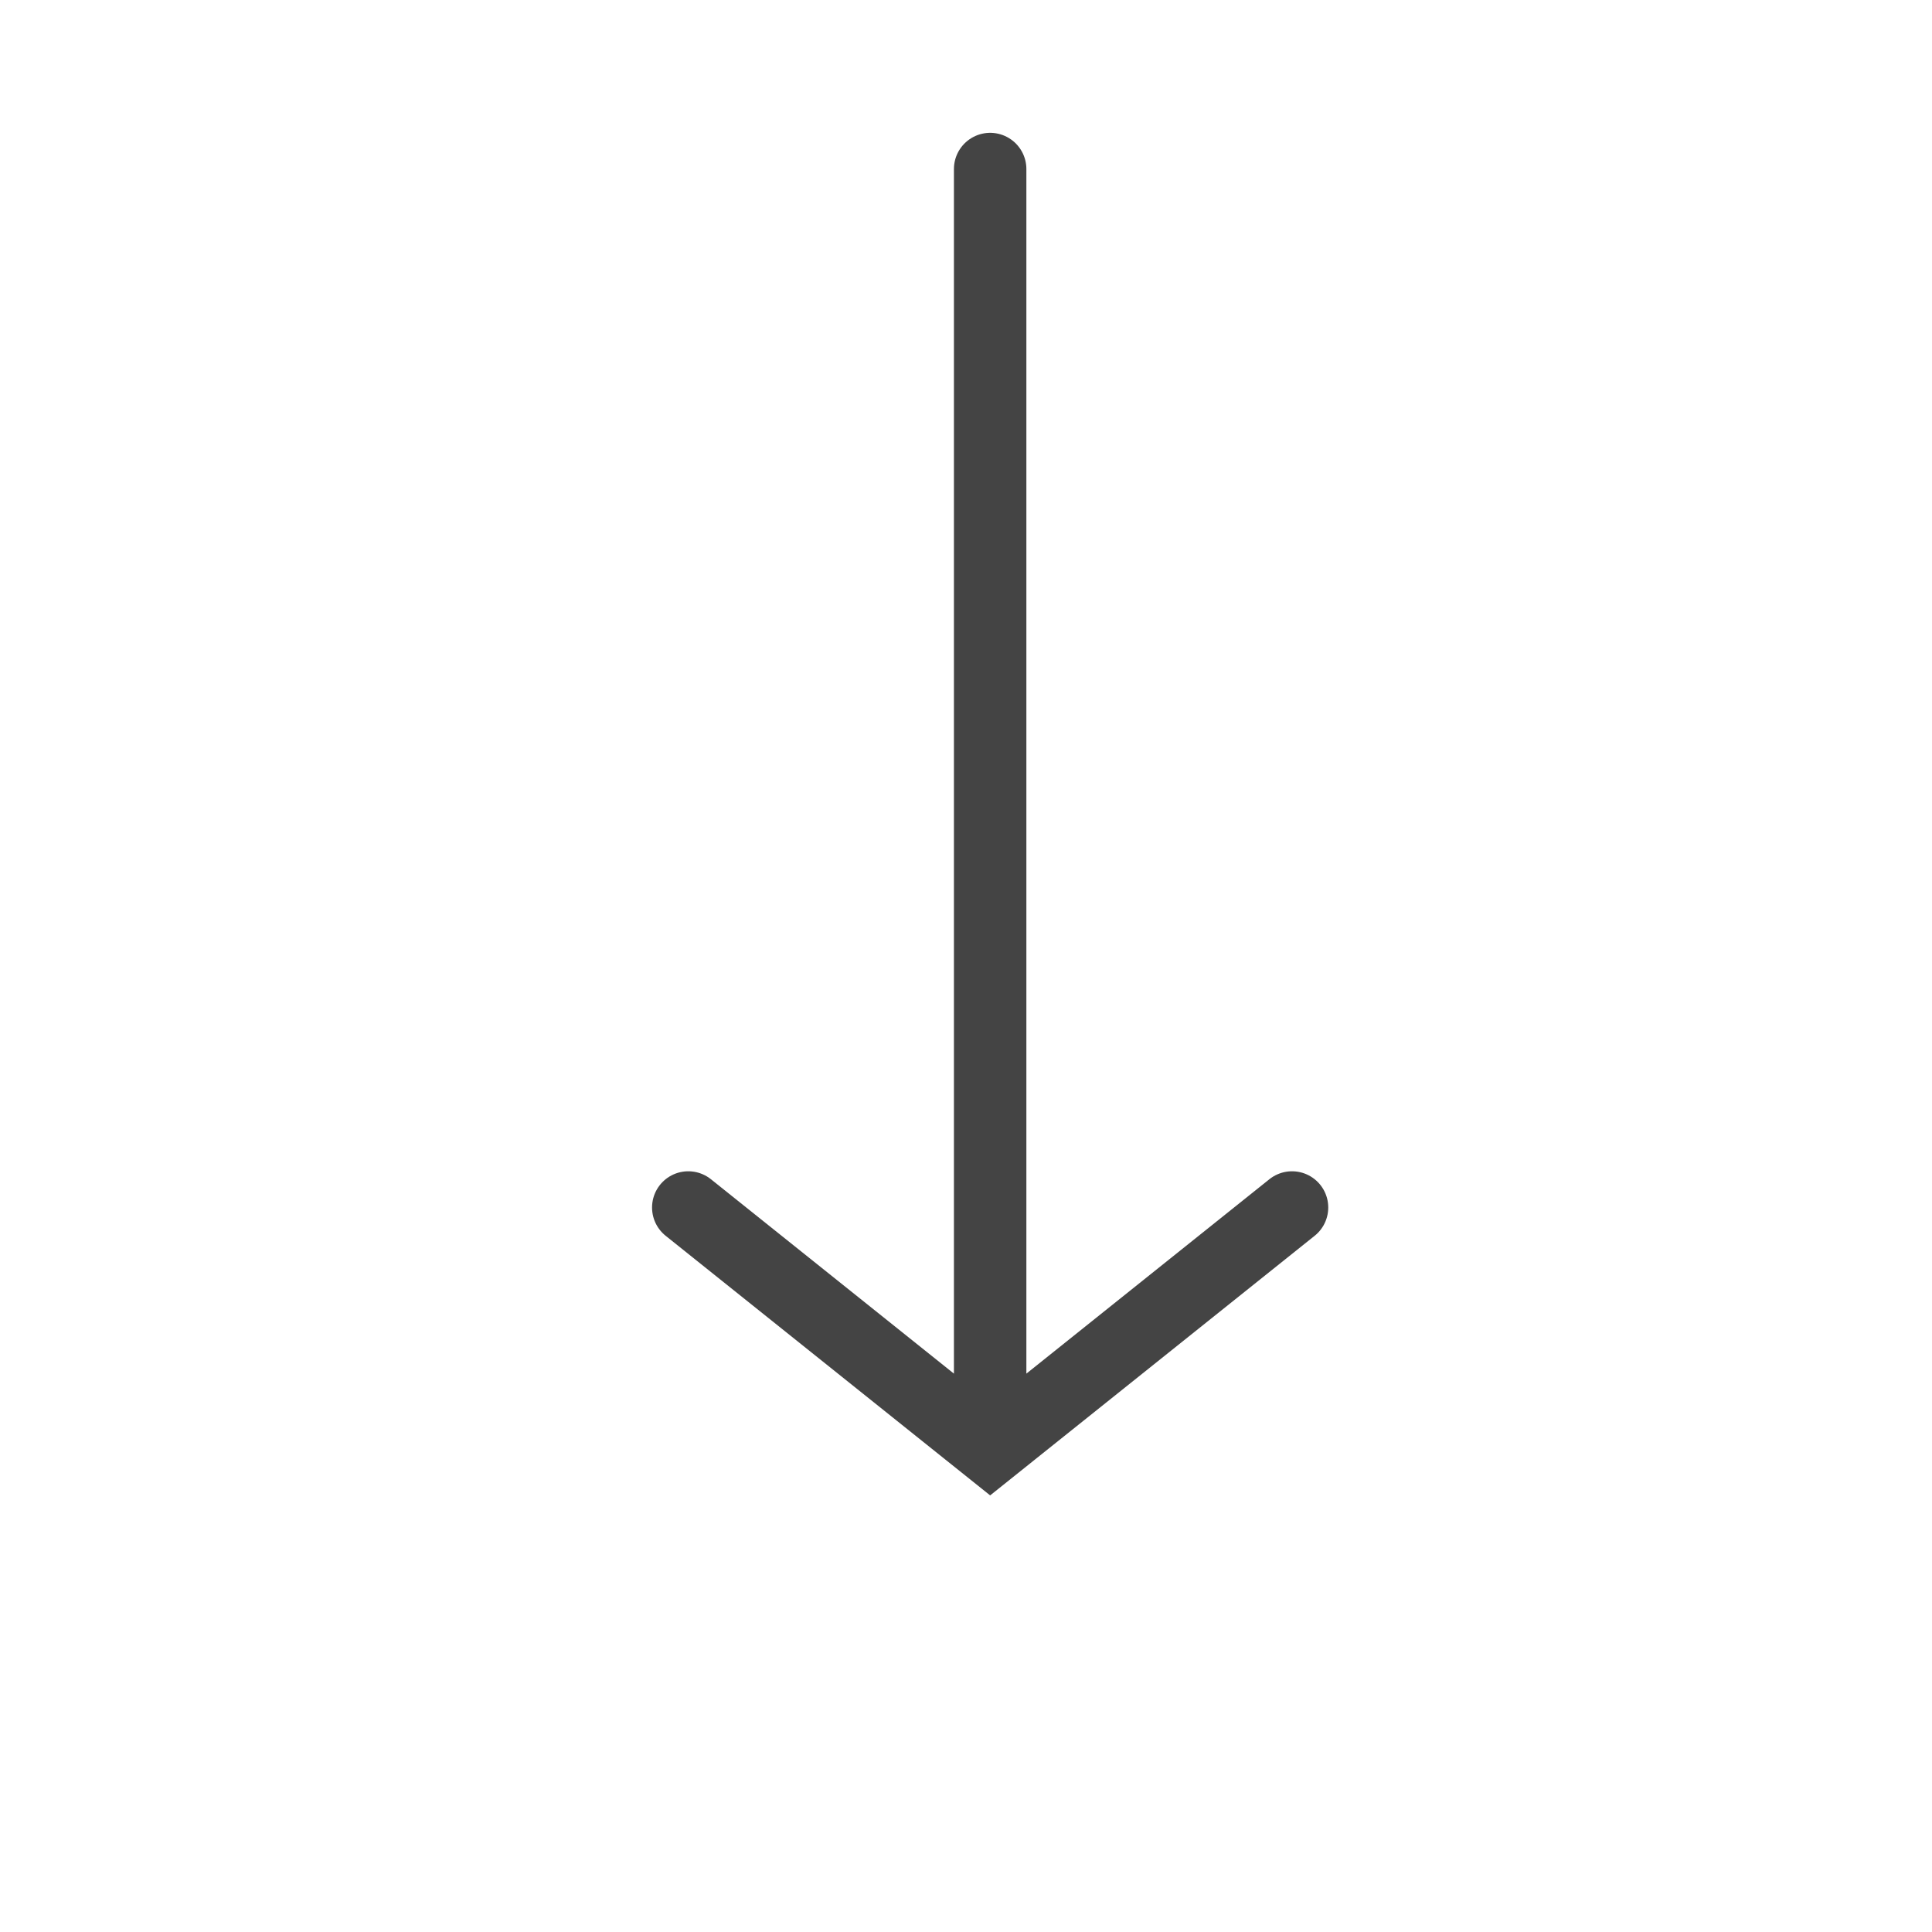 <svg width="40" height="40" xmlns="http://www.w3.org/2000/svg" viewBox="0 0 40 40"><path d="M14.25 25l6.25 5 6.25-5M20.5 3.5v26" stroke="#444" stroke-width="1.5" fill="none" stroke-linecap="round"/></svg>